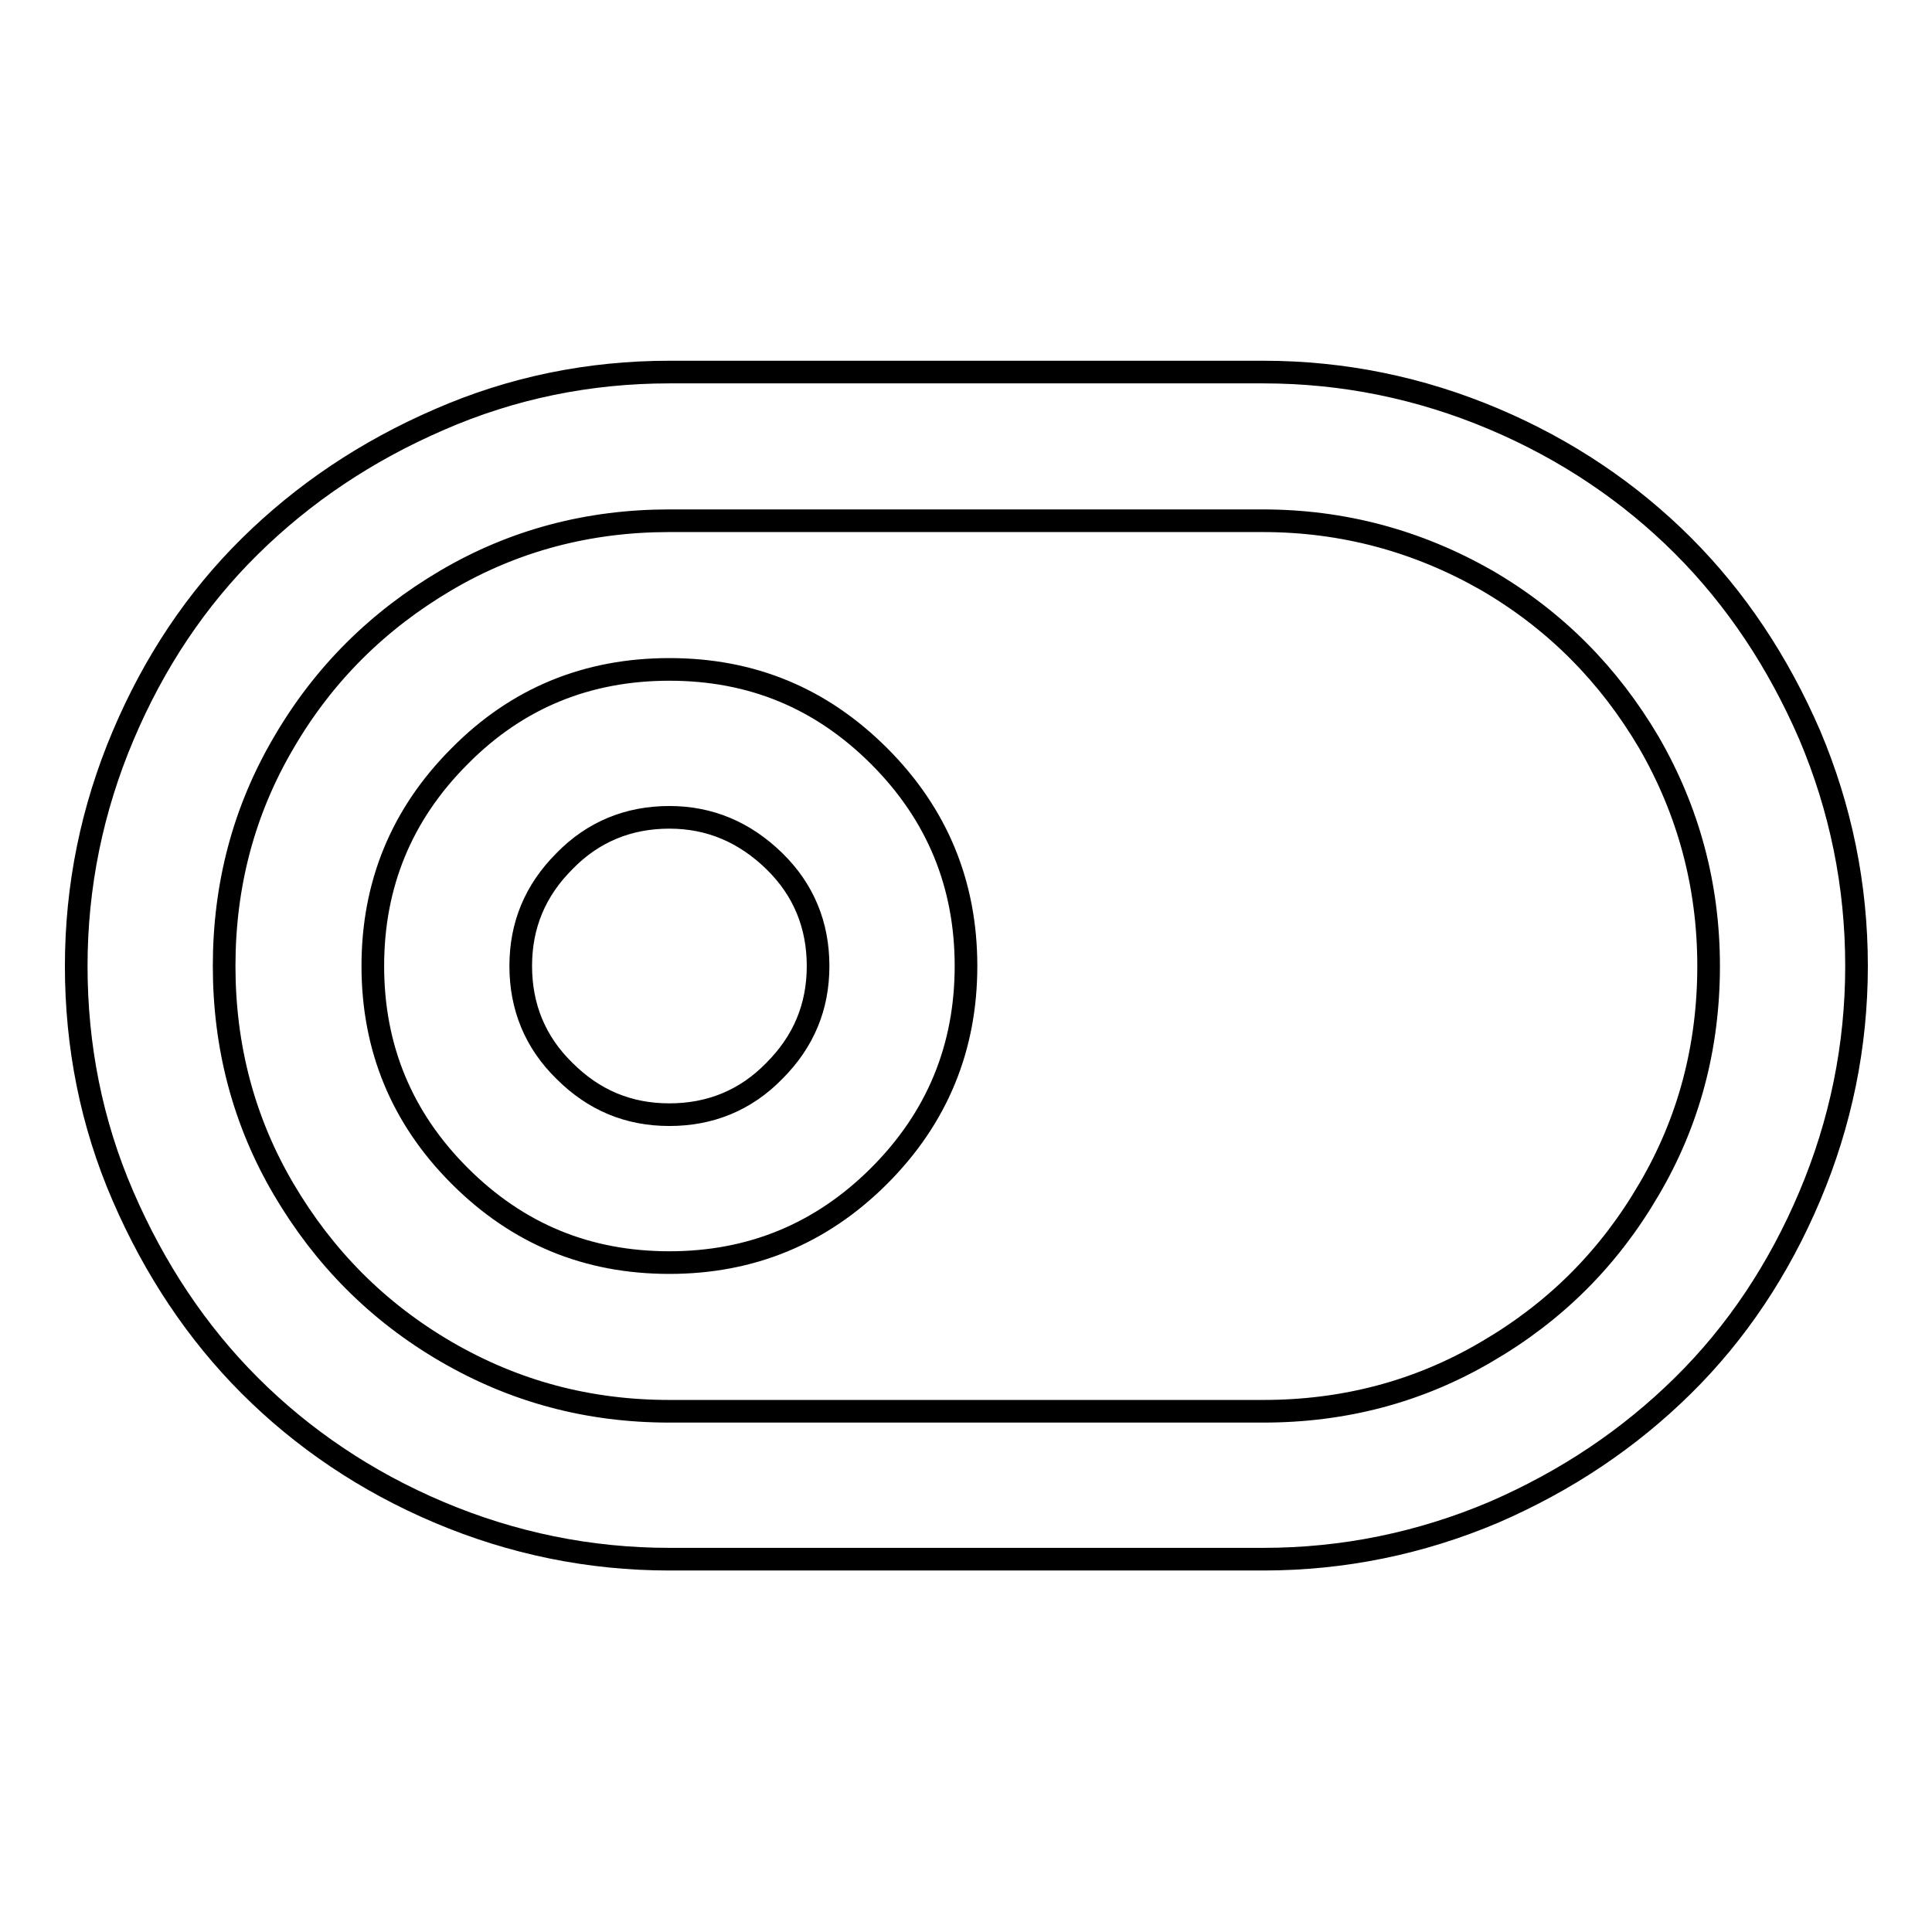 <?xml version="1.0" encoding="utf-8"?>
<!-- Svg Vector Icons : http://www.onlinewebfonts.com/icon -->
<!DOCTYPE svg PUBLIC "-//W3C//DTD SVG 1.1//EN" "http://www.w3.org/Graphics/SVG/1.1/DTD/svg11.dtd">
<svg version="1.1" xmlns="http://www.w3.org/2000/svg" xmlns:xlink="http://www.w3.org/1999/xlink" x="0px" y="0px" viewBox="0 0 256 256" enable-background="new 0 0 256 256" xml:space="preserve">
<g><g><path stroke-width="3" fill-opacity="0" stroke="#000000"  d="M88.7,49.3h78.7c10.6,0,20.8,2.1,30.5,6.2S216,65.3,223,72.3c7,7,12.6,15.4,16.8,25.1c4.1,9.7,6.2,19.9,6.2,30.6c0,10.6-2.1,20.8-6.2,30.5c-4.1,9.7-9.7,18.1-16.8,25.1c-7.1,7-15.4,12.6-25.1,16.8c-9.7,4.1-19.9,6.2-30.5,6.2H88.7c-10.6,0-20.8-2.1-30.5-6.2c-9.7-4.1-18.1-9.8-25.1-16.8s-12.6-15.4-16.8-25.1c-4.2-9.7-6.2-19.9-6.2-30.5c0-10.6,2.1-20.8,6.2-30.5c4.1-9.7,9.7-18.1,16.8-25.1c7.1-7,15.4-12.6,25.1-16.8C67.8,51.4,78,49.3,88.7,49.3z M88.7,88.7c10.9,0,20.1,3.8,27.8,11.5c7.7,7.7,11.5,17,11.5,27.8s-3.8,20.1-11.5,27.8s-17,11.5-27.8,11.5c-10.9,0-20.1-3.8-27.8-11.5c-7.7-7.7-11.5-17-11.5-27.8s3.8-20.1,11.5-27.8C68.5,92.5,77.8,88.7,88.7,88.7L88.7,88.7z M88.7,108.3c-5.4,0-10.1,1.9-13.9,5.8c-3.9,3.9-5.8,8.5-5.8,13.9c0,5.4,1.9,10.1,5.8,13.9c3.9,3.9,8.5,5.8,13.9,5.8c5.4,0,10.1-1.9,13.9-5.8c3.9-3.9,5.8-8.5,5.8-13.9c0-5.4-1.9-10.1-5.8-13.9C98.7,110.3,94.1,108.3,88.7,108.3z M167.3,69H88.7c-10.7,0-20.6,2.6-29.6,7.9c-9,5.3-16.2,12.4-21.5,21.5c-5.3,9-7.9,18.9-7.9,29.6c0,10.7,2.6,20.6,7.9,29.6c5.3,9,12.4,16.2,21.5,21.5c9.1,5.3,18.9,7.9,29.6,7.9h78.7c10.7,0,20.6-2.6,29.6-7.9c9.1-5.3,16.2-12.4,21.5-21.5c5.3-9,7.9-18.9,7.9-29.6c0-10.7-2.7-20.6-7.9-29.6c-5.3-9-12.4-16.2-21.5-21.5C187.9,71.7,178,69,167.3,69z"/></g></g>
</svg>